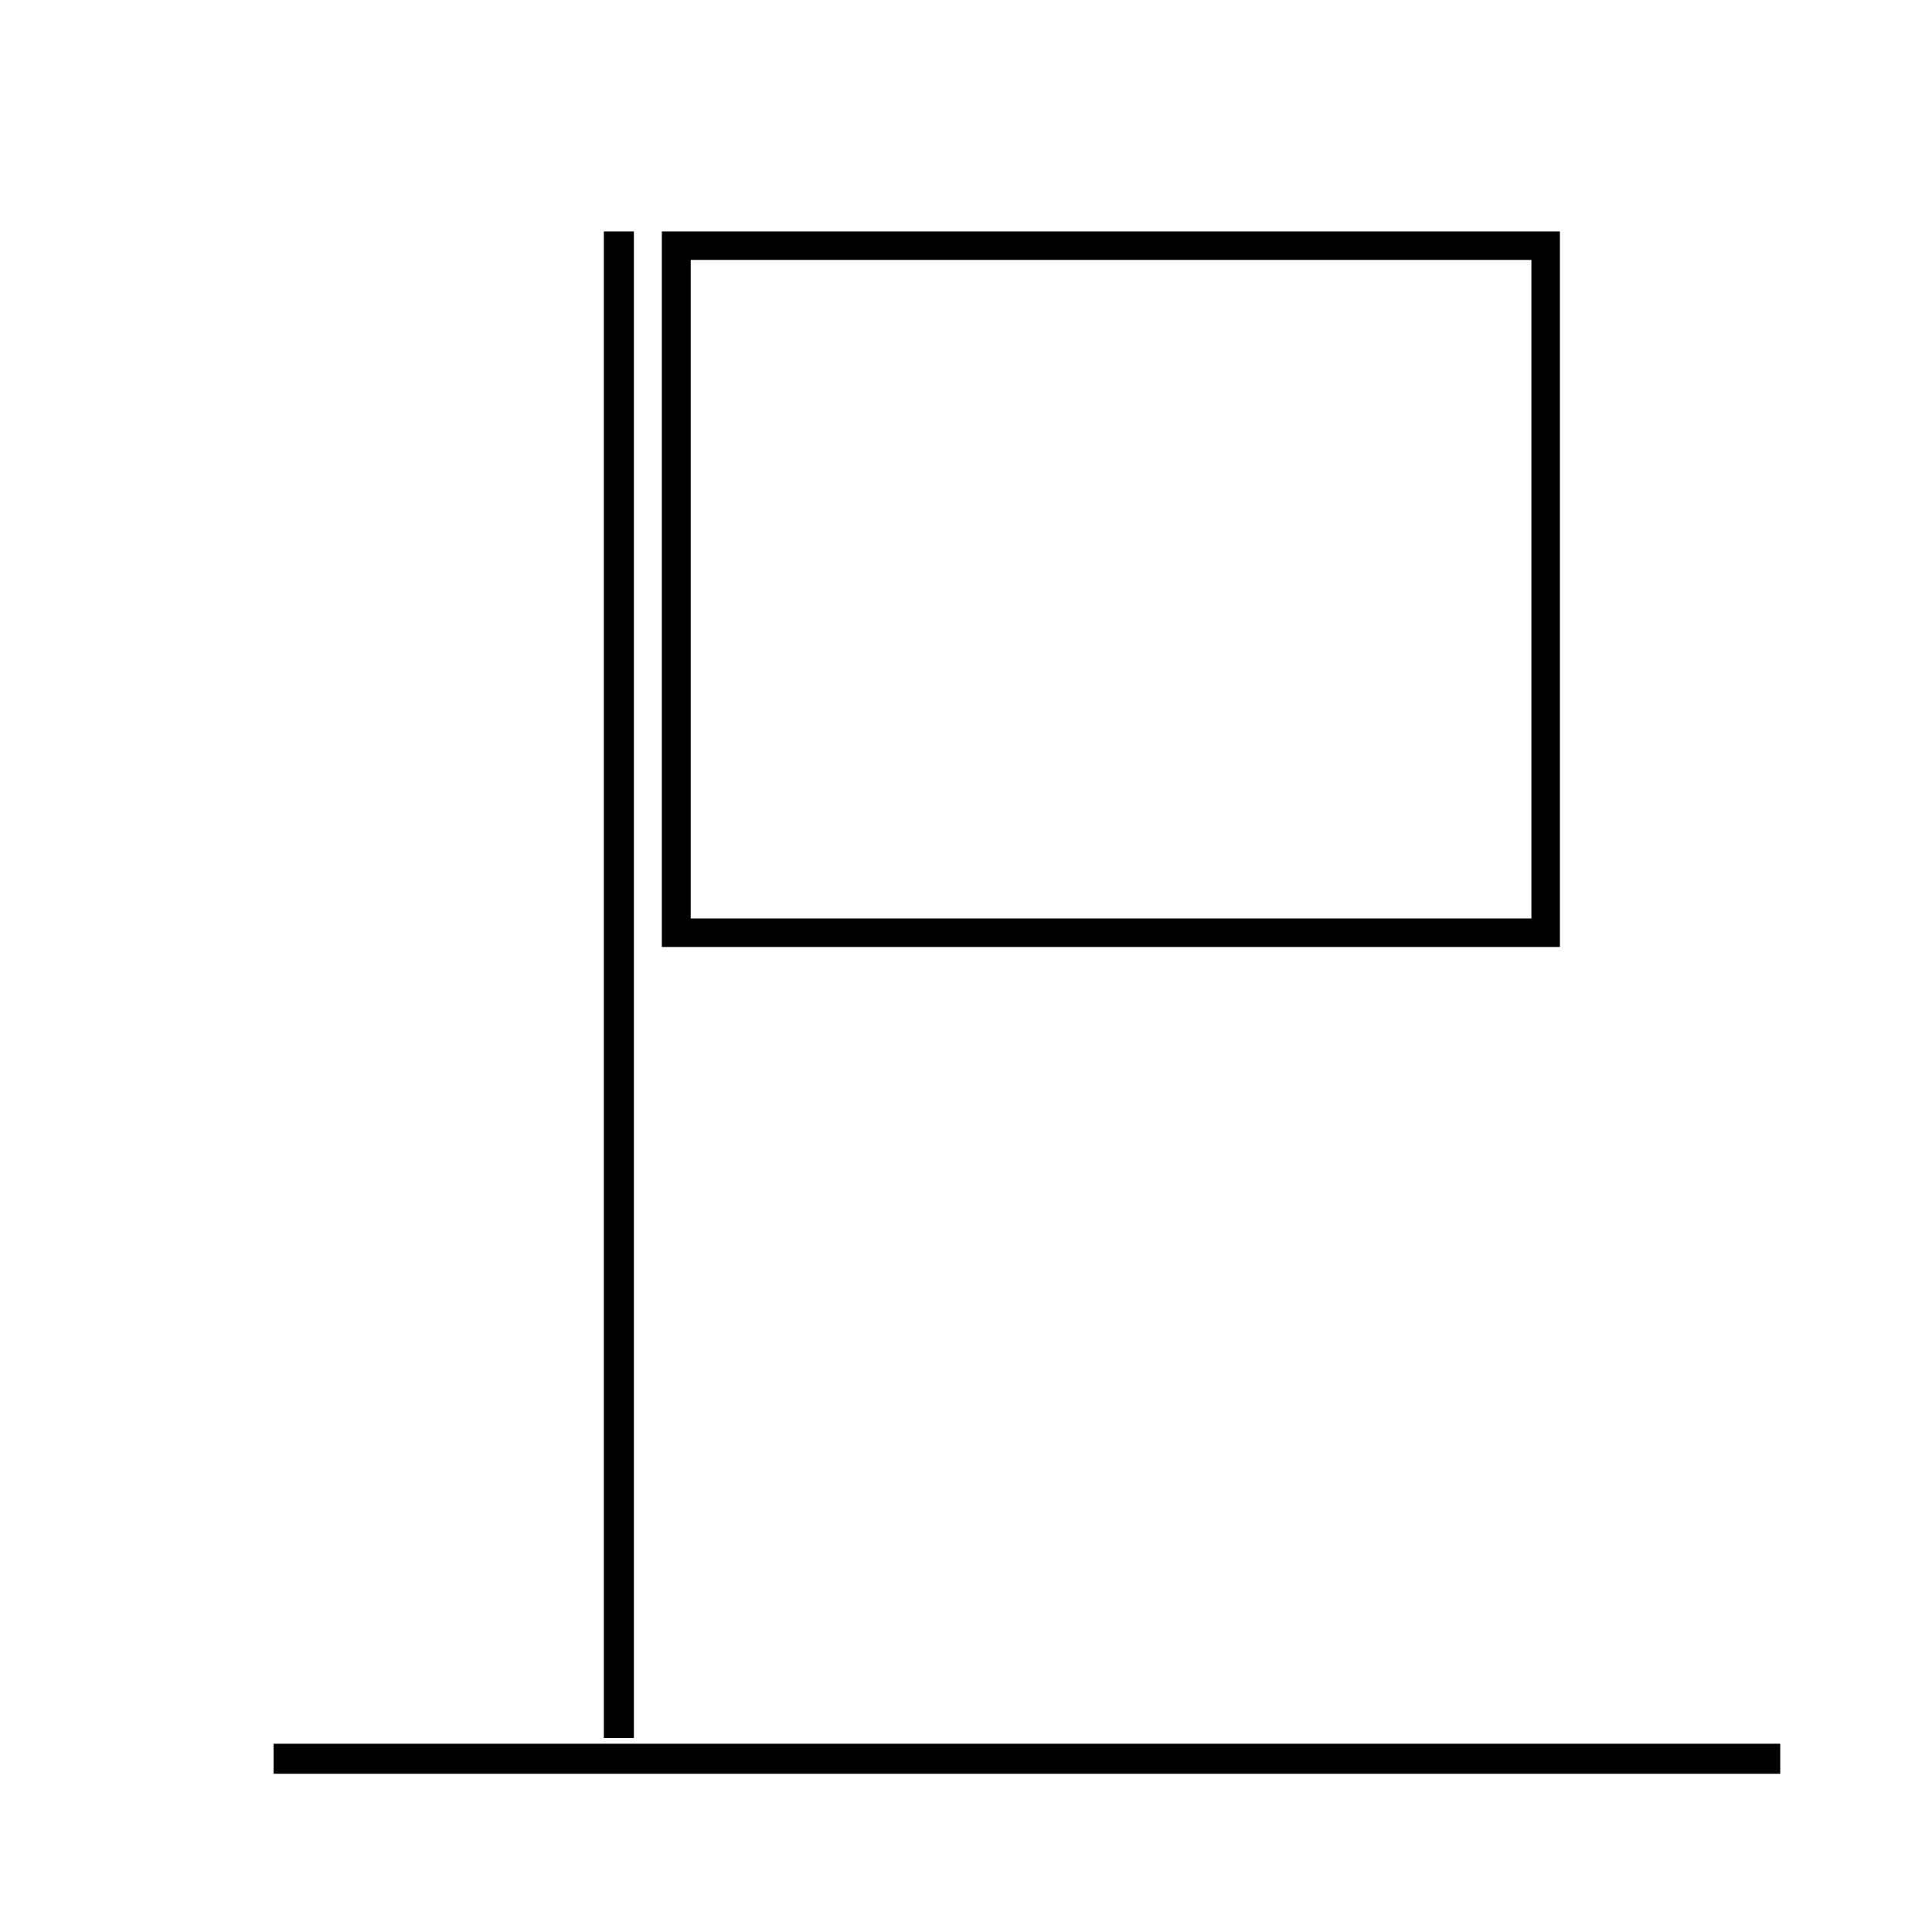 <?xml version="1.0" encoding="UTF-8"?>
<!-- Uploaded to: ICON Repo, www.svgrepo.com, Generator: ICON Repo Mixer Tools -->
<svg fill="#000000" width="800px" height="800px" version="1.1" viewBox="144 144 512 512" xmlns="http://www.w3.org/2000/svg">
 <g>
  <path d="m216.51 614.07v-7.961h399.27v7.961z"/>
  <path d="m304.02 205.33h7.961v399.27h-7.961z"/>
  <path d="m557.39 394.96h-238v-189.63h238zm-230.34-7.559h222.79v-174.52h-222.79z"/>
 </g>
</svg>